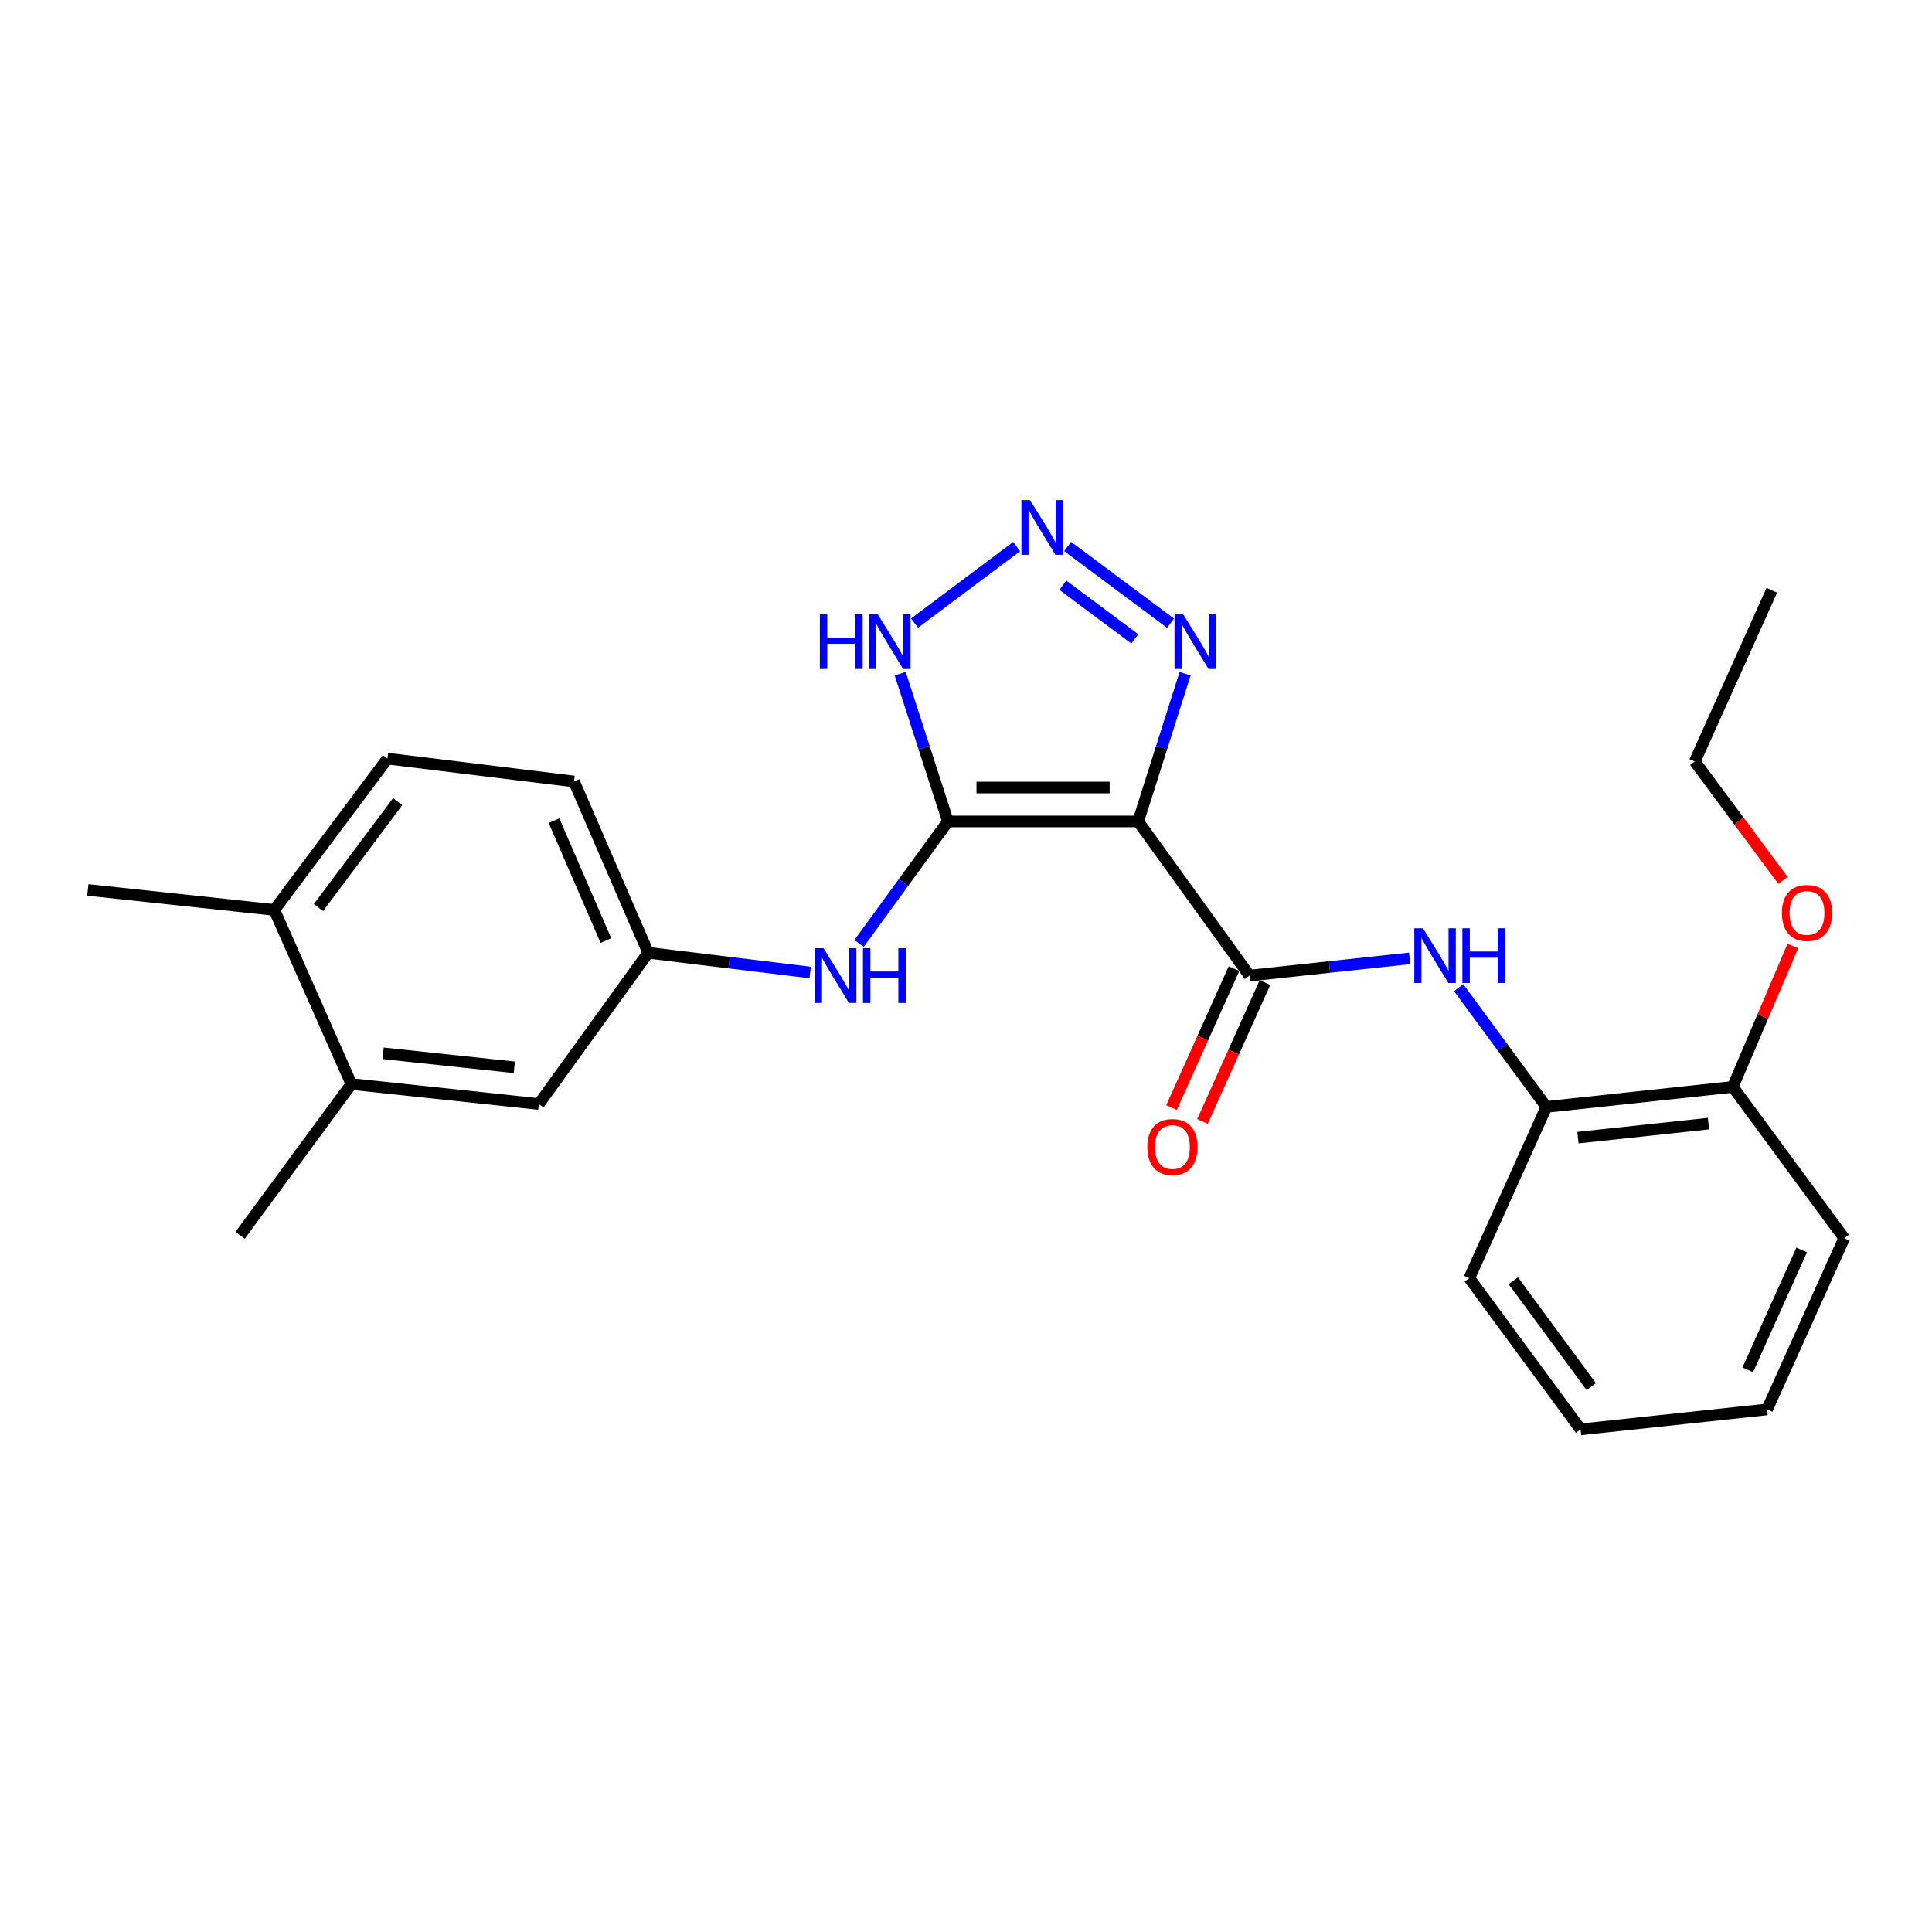 <?xml version='1.0' encoding='iso-8859-1'?>
<svg version='1.1' baseProfile='full'
              xmlns='http://www.w3.org/2000/svg'
                      xmlns:rdkit='http://www.rdkit.org/xml'
                      xmlns:xlink='http://www.w3.org/1999/xlink'
                  xml:space='preserve'
width='1000px' height='1000px' viewBox='0 0 1000 1000'>
<!-- END OF HEADER -->
<rect style='opacity:1.0;fill:#FFFFFF;stroke:none' width='1000' height='1000' x='0' y='0'> </rect>
<path class='bond-0' d='M 589.116,425.183 L 490.664,425.183' style='fill:none;fill-rule:evenodd;stroke:#000000;stroke-width:6px;stroke-linecap:butt;stroke-linejoin:miter;stroke-opacity:1' />
<path class='bond-0' d='M 574.348,407.623 L 505.432,407.623' style='fill:none;fill-rule:evenodd;stroke:#000000;stroke-width:6px;stroke-linecap:butt;stroke-linejoin:miter;stroke-opacity:1' />
<path class='bond-1' d='M 589.116,425.183 L 646.732,504.973' style='fill:none;fill-rule:evenodd;stroke:#000000;stroke-width:6px;stroke-linecap:butt;stroke-linejoin:miter;stroke-opacity:1' />
<path class='bond-3' d='M 589.116,425.183 L 601.255,386.946' style='fill:none;fill-rule:evenodd;stroke:#000000;stroke-width:6px;stroke-linecap:butt;stroke-linejoin:miter;stroke-opacity:1' />
<path class='bond-3' d='M 601.255,386.946 L 613.395,348.708' style='fill:none;fill-rule:evenodd;stroke:#0000FF;stroke-width:6px;stroke-linecap:butt;stroke-linejoin:miter;stroke-opacity:1' />
<path class='bond-4' d='M 490.664,425.183 L 478.305,386.948' style='fill:none;fill-rule:evenodd;stroke:#000000;stroke-width:6px;stroke-linecap:butt;stroke-linejoin:miter;stroke-opacity:1' />
<path class='bond-4' d='M 478.305,386.948 L 465.946,348.712' style='fill:none;fill-rule:evenodd;stroke:#0000FF;stroke-width:6px;stroke-linecap:butt;stroke-linejoin:miter;stroke-opacity:1' />
<path class='bond-6' d='M 490.664,425.183 L 467.655,456.764' style='fill:none;fill-rule:evenodd;stroke:#000000;stroke-width:6px;stroke-linecap:butt;stroke-linejoin:miter;stroke-opacity:1' />
<path class='bond-6' d='M 467.655,456.764 L 444.646,488.345' style='fill:none;fill-rule:evenodd;stroke:#0000FF;stroke-width:6px;stroke-linecap:butt;stroke-linejoin:miter;stroke-opacity:1' />
<path class='bond-5' d='M 646.732,504.973 L 688.18,500.511' style='fill:none;fill-rule:evenodd;stroke:#000000;stroke-width:6px;stroke-linecap:butt;stroke-linejoin:miter;stroke-opacity:1' />
<path class='bond-5' d='M 688.18,500.511 L 729.629,496.049' style='fill:none;fill-rule:evenodd;stroke:#0000FF;stroke-width:6px;stroke-linecap:butt;stroke-linejoin:miter;stroke-opacity:1' />
<path class='bond-10' d='M 638.725,501.371 L 622.553,537.315' style='fill:none;fill-rule:evenodd;stroke:#000000;stroke-width:6px;stroke-linecap:butt;stroke-linejoin:miter;stroke-opacity:1' />
<path class='bond-10' d='M 622.553,537.315 L 606.381,573.259' style='fill:none;fill-rule:evenodd;stroke:#FF0000;stroke-width:6px;stroke-linecap:butt;stroke-linejoin:miter;stroke-opacity:1' />
<path class='bond-10' d='M 654.739,508.575 L 638.566,544.52' style='fill:none;fill-rule:evenodd;stroke:#000000;stroke-width:6px;stroke-linecap:butt;stroke-linejoin:miter;stroke-opacity:1' />
<path class='bond-10' d='M 638.566,544.52 L 622.394,580.464' style='fill:none;fill-rule:evenodd;stroke:#FF0000;stroke-width:6px;stroke-linecap:butt;stroke-linejoin:miter;stroke-opacity:1' />
<path class='bond-2' d='M 552.633,282.869 L 605.866,322.563' style='fill:none;fill-rule:evenodd;stroke:#0000FF;stroke-width:6px;stroke-linecap:butt;stroke-linejoin:miter;stroke-opacity:1' />
<path class='bond-2' d='M 550.121,302.9 L 587.384,330.686' style='fill:none;fill-rule:evenodd;stroke:#0000FF;stroke-width:6px;stroke-linecap:butt;stroke-linejoin:miter;stroke-opacity:1' />
<path class='bond-25' d='M 526.219,282.913 L 473.369,322.521' style='fill:none;fill-rule:evenodd;stroke:#0000FF;stroke-width:6px;stroke-linecap:butt;stroke-linejoin:miter;stroke-opacity:1' />
<path class='bond-7' d='M 754.992,511.223 L 777.696,542.076' style='fill:none;fill-rule:evenodd;stroke:#0000FF;stroke-width:6px;stroke-linecap:butt;stroke-linejoin:miter;stroke-opacity:1' />
<path class='bond-7' d='M 777.696,542.076 L 800.4,572.93' style='fill:none;fill-rule:evenodd;stroke:#000000;stroke-width:6px;stroke-linecap:butt;stroke-linejoin:miter;stroke-opacity:1' />
<path class='bond-9' d='M 419.347,503.368 L 377.421,498.264' style='fill:none;fill-rule:evenodd;stroke:#0000FF;stroke-width:6px;stroke-linecap:butt;stroke-linejoin:miter;stroke-opacity:1' />
<path class='bond-9' d='M 377.421,498.264 L 335.494,493.159' style='fill:none;fill-rule:evenodd;stroke:#000000;stroke-width:6px;stroke-linecap:butt;stroke-linejoin:miter;stroke-opacity:1' />
<path class='bond-13' d='M 800.4,572.93 L 896.891,562.569' style='fill:none;fill-rule:evenodd;stroke:#000000;stroke-width:6px;stroke-linecap:butt;stroke-linejoin:miter;stroke-opacity:1' />
<path class='bond-13' d='M 816.748,588.835 L 884.292,581.583' style='fill:none;fill-rule:evenodd;stroke:#000000;stroke-width:6px;stroke-linecap:butt;stroke-linejoin:miter;stroke-opacity:1' />
<path class='bond-17' d='M 800.4,572.93 L 760.51,661.568' style='fill:none;fill-rule:evenodd;stroke:#000000;stroke-width:6px;stroke-linecap:butt;stroke-linejoin:miter;stroke-opacity:1' />
<path class='bond-8' d='M 181.885,561.096 L 278.902,571.447' style='fill:none;fill-rule:evenodd;stroke:#000000;stroke-width:6px;stroke-linecap:butt;stroke-linejoin:miter;stroke-opacity:1' />
<path class='bond-8' d='M 198.3,545.188 L 266.213,552.433' style='fill:none;fill-rule:evenodd;stroke:#000000;stroke-width:6px;stroke-linecap:butt;stroke-linejoin:miter;stroke-opacity:1' />
<path class='bond-18' d='M 181.885,561.096 L 124.279,639.393' style='fill:none;fill-rule:evenodd;stroke:#000000;stroke-width:6px;stroke-linecap:butt;stroke-linejoin:miter;stroke-opacity:1' />
<path class='bond-27' d='M 181.885,561.096 L 141.985,470.985' style='fill:none;fill-rule:evenodd;stroke:#000000;stroke-width:6px;stroke-linecap:butt;stroke-linejoin:miter;stroke-opacity:1' />
<path class='bond-11' d='M 335.494,493.159 L 278.902,571.447' style='fill:none;fill-rule:evenodd;stroke:#000000;stroke-width:6px;stroke-linecap:butt;stroke-linejoin:miter;stroke-opacity:1' />
<path class='bond-15' d='M 335.494,493.159 L 297.106,404.502' style='fill:none;fill-rule:evenodd;stroke:#000000;stroke-width:6px;stroke-linecap:butt;stroke-linejoin:miter;stroke-opacity:1' />
<path class='bond-15' d='M 313.622,486.838 L 286.75,424.778' style='fill:none;fill-rule:evenodd;stroke:#000000;stroke-width:6px;stroke-linecap:butt;stroke-linejoin:miter;stroke-opacity:1' />
<path class='bond-12' d='M 141.985,470.985 L 200.566,392.668' style='fill:none;fill-rule:evenodd;stroke:#000000;stroke-width:6px;stroke-linecap:butt;stroke-linejoin:miter;stroke-opacity:1' />
<path class='bond-12' d='M 164.833,469.755 L 205.84,414.934' style='fill:none;fill-rule:evenodd;stroke:#000000;stroke-width:6px;stroke-linecap:butt;stroke-linejoin:miter;stroke-opacity:1' />
<path class='bond-19' d='M 141.985,470.985 L 45.455,460.644' style='fill:none;fill-rule:evenodd;stroke:#000000;stroke-width:6px;stroke-linecap:butt;stroke-linejoin:miter;stroke-opacity:1' />
<path class='bond-16' d='M 896.891,562.569 L 912.427,526.118' style='fill:none;fill-rule:evenodd;stroke:#000000;stroke-width:6px;stroke-linecap:butt;stroke-linejoin:miter;stroke-opacity:1' />
<path class='bond-16' d='M 912.427,526.118 L 927.963,489.667' style='fill:none;fill-rule:evenodd;stroke:#FF0000;stroke-width:6px;stroke-linecap:butt;stroke-linejoin:miter;stroke-opacity:1' />
<path class='bond-20' d='M 896.891,562.569 L 954.545,640.886' style='fill:none;fill-rule:evenodd;stroke:#000000;stroke-width:6px;stroke-linecap:butt;stroke-linejoin:miter;stroke-opacity:1' />
<path class='bond-14' d='M 200.566,392.668 L 297.106,404.502' style='fill:none;fill-rule:evenodd;stroke:#000000;stroke-width:6px;stroke-linecap:butt;stroke-linejoin:miter;stroke-opacity:1' />
<path class='bond-21' d='M 922.865,455.701 L 900.034,424.931' style='fill:none;fill-rule:evenodd;stroke:#FF0000;stroke-width:6px;stroke-linecap:butt;stroke-linejoin:miter;stroke-opacity:1' />
<path class='bond-21' d='M 900.034,424.931 L 877.204,394.161' style='fill:none;fill-rule:evenodd;stroke:#000000;stroke-width:6px;stroke-linecap:butt;stroke-linejoin:miter;stroke-opacity:1' />
<path class='bond-23' d='M 760.51,661.568 L 818.115,739.855' style='fill:none;fill-rule:evenodd;stroke:#000000;stroke-width:6px;stroke-linecap:butt;stroke-linejoin:miter;stroke-opacity:1' />
<path class='bond-23' d='M 783.294,662.904 L 823.618,717.705' style='fill:none;fill-rule:evenodd;stroke:#000000;stroke-width:6px;stroke-linecap:butt;stroke-linejoin:miter;stroke-opacity:1' />
<path class='bond-26' d='M 954.545,640.886 L 914.655,729.514' style='fill:none;fill-rule:evenodd;stroke:#000000;stroke-width:6px;stroke-linecap:butt;stroke-linejoin:miter;stroke-opacity:1' />
<path class='bond-26' d='M 932.549,646.973 L 904.626,709.013' style='fill:none;fill-rule:evenodd;stroke:#000000;stroke-width:6px;stroke-linecap:butt;stroke-linejoin:miter;stroke-opacity:1' />
<path class='bond-22' d='M 877.204,394.161 L 917.085,305.523' style='fill:none;fill-rule:evenodd;stroke:#000000;stroke-width:6px;stroke-linecap:butt;stroke-linejoin:miter;stroke-opacity:1' />
<path class='bond-24' d='M 818.115,739.855 L 914.655,729.514' style='fill:none;fill-rule:evenodd;stroke:#000000;stroke-width:6px;stroke-linecap:butt;stroke-linejoin:miter;stroke-opacity:1' />
<path  class='atom-3' d='M 533.162 258.858
L 542.442 273.858
Q 543.362 275.338, 544.842 278.018
Q 546.322 280.698, 546.402 280.858
L 546.402 258.858
L 550.162 258.858
L 550.162 287.178
L 546.282 287.178
L 536.322 270.778
Q 535.162 268.858, 533.922 266.658
Q 532.722 264.458, 532.362 263.778
L 532.362 287.178
L 528.682 287.178
L 528.682 258.858
L 533.162 258.858
' fill='#0000FF'/>
<path  class='atom-4' d='M 612.405 317.946
L 621.685 332.946
Q 622.605 334.426, 624.085 337.106
Q 625.565 339.786, 625.645 339.946
L 625.645 317.946
L 629.405 317.946
L 629.405 346.266
L 625.525 346.266
L 615.565 329.866
Q 614.405 327.946, 613.165 325.746
Q 611.965 323.546, 611.605 322.866
L 611.605 346.266
L 607.925 346.266
L 607.925 317.946
L 612.405 317.946
' fill='#0000FF'/>
<path  class='atom-5' d='M 424.358 317.946
L 428.198 317.946
L 428.198 329.986
L 442.678 329.986
L 442.678 317.946
L 446.518 317.946
L 446.518 346.266
L 442.678 346.266
L 442.678 333.186
L 428.198 333.186
L 428.198 346.266
L 424.358 346.266
L 424.358 317.946
' fill='#0000FF'/>
<path  class='atom-5' d='M 454.318 317.946
L 463.598 332.946
Q 464.518 334.426, 465.998 337.106
Q 467.478 339.786, 467.558 339.946
L 467.558 317.946
L 471.318 317.946
L 471.318 346.266
L 467.438 346.266
L 457.478 329.866
Q 456.318 327.946, 455.078 325.746
Q 453.878 323.546, 453.518 322.866
L 453.518 346.266
L 449.838 346.266
L 449.838 317.946
L 454.318 317.946
' fill='#0000FF'/>
<path  class='atom-6' d='M 736.524 480.472
L 745.804 495.472
Q 746.724 496.952, 748.204 499.632
Q 749.684 502.312, 749.764 502.472
L 749.764 480.472
L 753.524 480.472
L 753.524 508.792
L 749.644 508.792
L 739.684 492.392
Q 738.524 490.472, 737.284 488.272
Q 736.084 486.072, 735.724 485.392
L 735.724 508.792
L 732.044 508.792
L 732.044 480.472
L 736.524 480.472
' fill='#0000FF'/>
<path  class='atom-6' d='M 756.924 480.472
L 760.764 480.472
L 760.764 492.512
L 775.244 492.512
L 775.244 480.472
L 779.084 480.472
L 779.084 508.792
L 775.244 508.792
L 775.244 495.712
L 760.764 495.712
L 760.764 508.792
L 756.924 508.792
L 756.924 480.472
' fill='#0000FF'/>
<path  class='atom-7' d='M 426.271 490.813
L 435.551 505.813
Q 436.471 507.293, 437.951 509.973
Q 439.431 512.653, 439.511 512.813
L 439.511 490.813
L 443.271 490.813
L 443.271 519.133
L 439.391 519.133
L 429.431 502.733
Q 428.271 500.813, 427.031 498.613
Q 425.831 496.413, 425.471 495.733
L 425.471 519.133
L 421.791 519.133
L 421.791 490.813
L 426.271 490.813
' fill='#0000FF'/>
<path  class='atom-7' d='M 446.671 490.813
L 450.511 490.813
L 450.511 502.853
L 464.991 502.853
L 464.991 490.813
L 468.831 490.813
L 468.831 519.133
L 464.991 519.133
L 464.991 506.053
L 450.511 506.053
L 450.511 519.133
L 446.671 519.133
L 446.671 490.813
' fill='#0000FF'/>
<path  class='atom-11' d='M 593.851 593.691
Q 593.851 586.891, 597.211 583.091
Q 600.571 579.291, 606.851 579.291
Q 613.131 579.291, 616.491 583.091
Q 619.851 586.891, 619.851 593.691
Q 619.851 600.571, 616.451 604.491
Q 613.051 608.371, 606.851 608.371
Q 600.611 608.371, 597.211 604.491
Q 593.851 600.611, 593.851 593.691
M 606.851 605.171
Q 611.171 605.171, 613.491 602.291
Q 615.851 599.371, 615.851 593.691
Q 615.851 588.131, 613.491 585.331
Q 611.171 582.491, 606.851 582.491
Q 602.531 582.491, 600.171 585.291
Q 597.851 588.091, 597.851 593.691
Q 597.851 599.411, 600.171 602.291
Q 602.531 605.171, 606.851 605.171
' fill='#FF0000'/>
<path  class='atom-17' d='M 922.298 472.538
Q 922.298 465.738, 925.658 461.938
Q 929.018 458.138, 935.298 458.138
Q 941.578 458.138, 944.938 461.938
Q 948.298 465.738, 948.298 472.538
Q 948.298 479.418, 944.898 483.338
Q 941.498 487.218, 935.298 487.218
Q 929.058 487.218, 925.658 483.338
Q 922.298 479.458, 922.298 472.538
M 935.298 484.018
Q 939.618 484.018, 941.938 481.138
Q 944.298 478.218, 944.298 472.538
Q 944.298 466.978, 941.938 464.178
Q 939.618 461.338, 935.298 461.338
Q 930.978 461.338, 928.618 464.138
Q 926.298 466.938, 926.298 472.538
Q 926.298 478.258, 928.618 481.138
Q 930.978 484.018, 935.298 484.018
' fill='#FF0000'/>
</svg>

